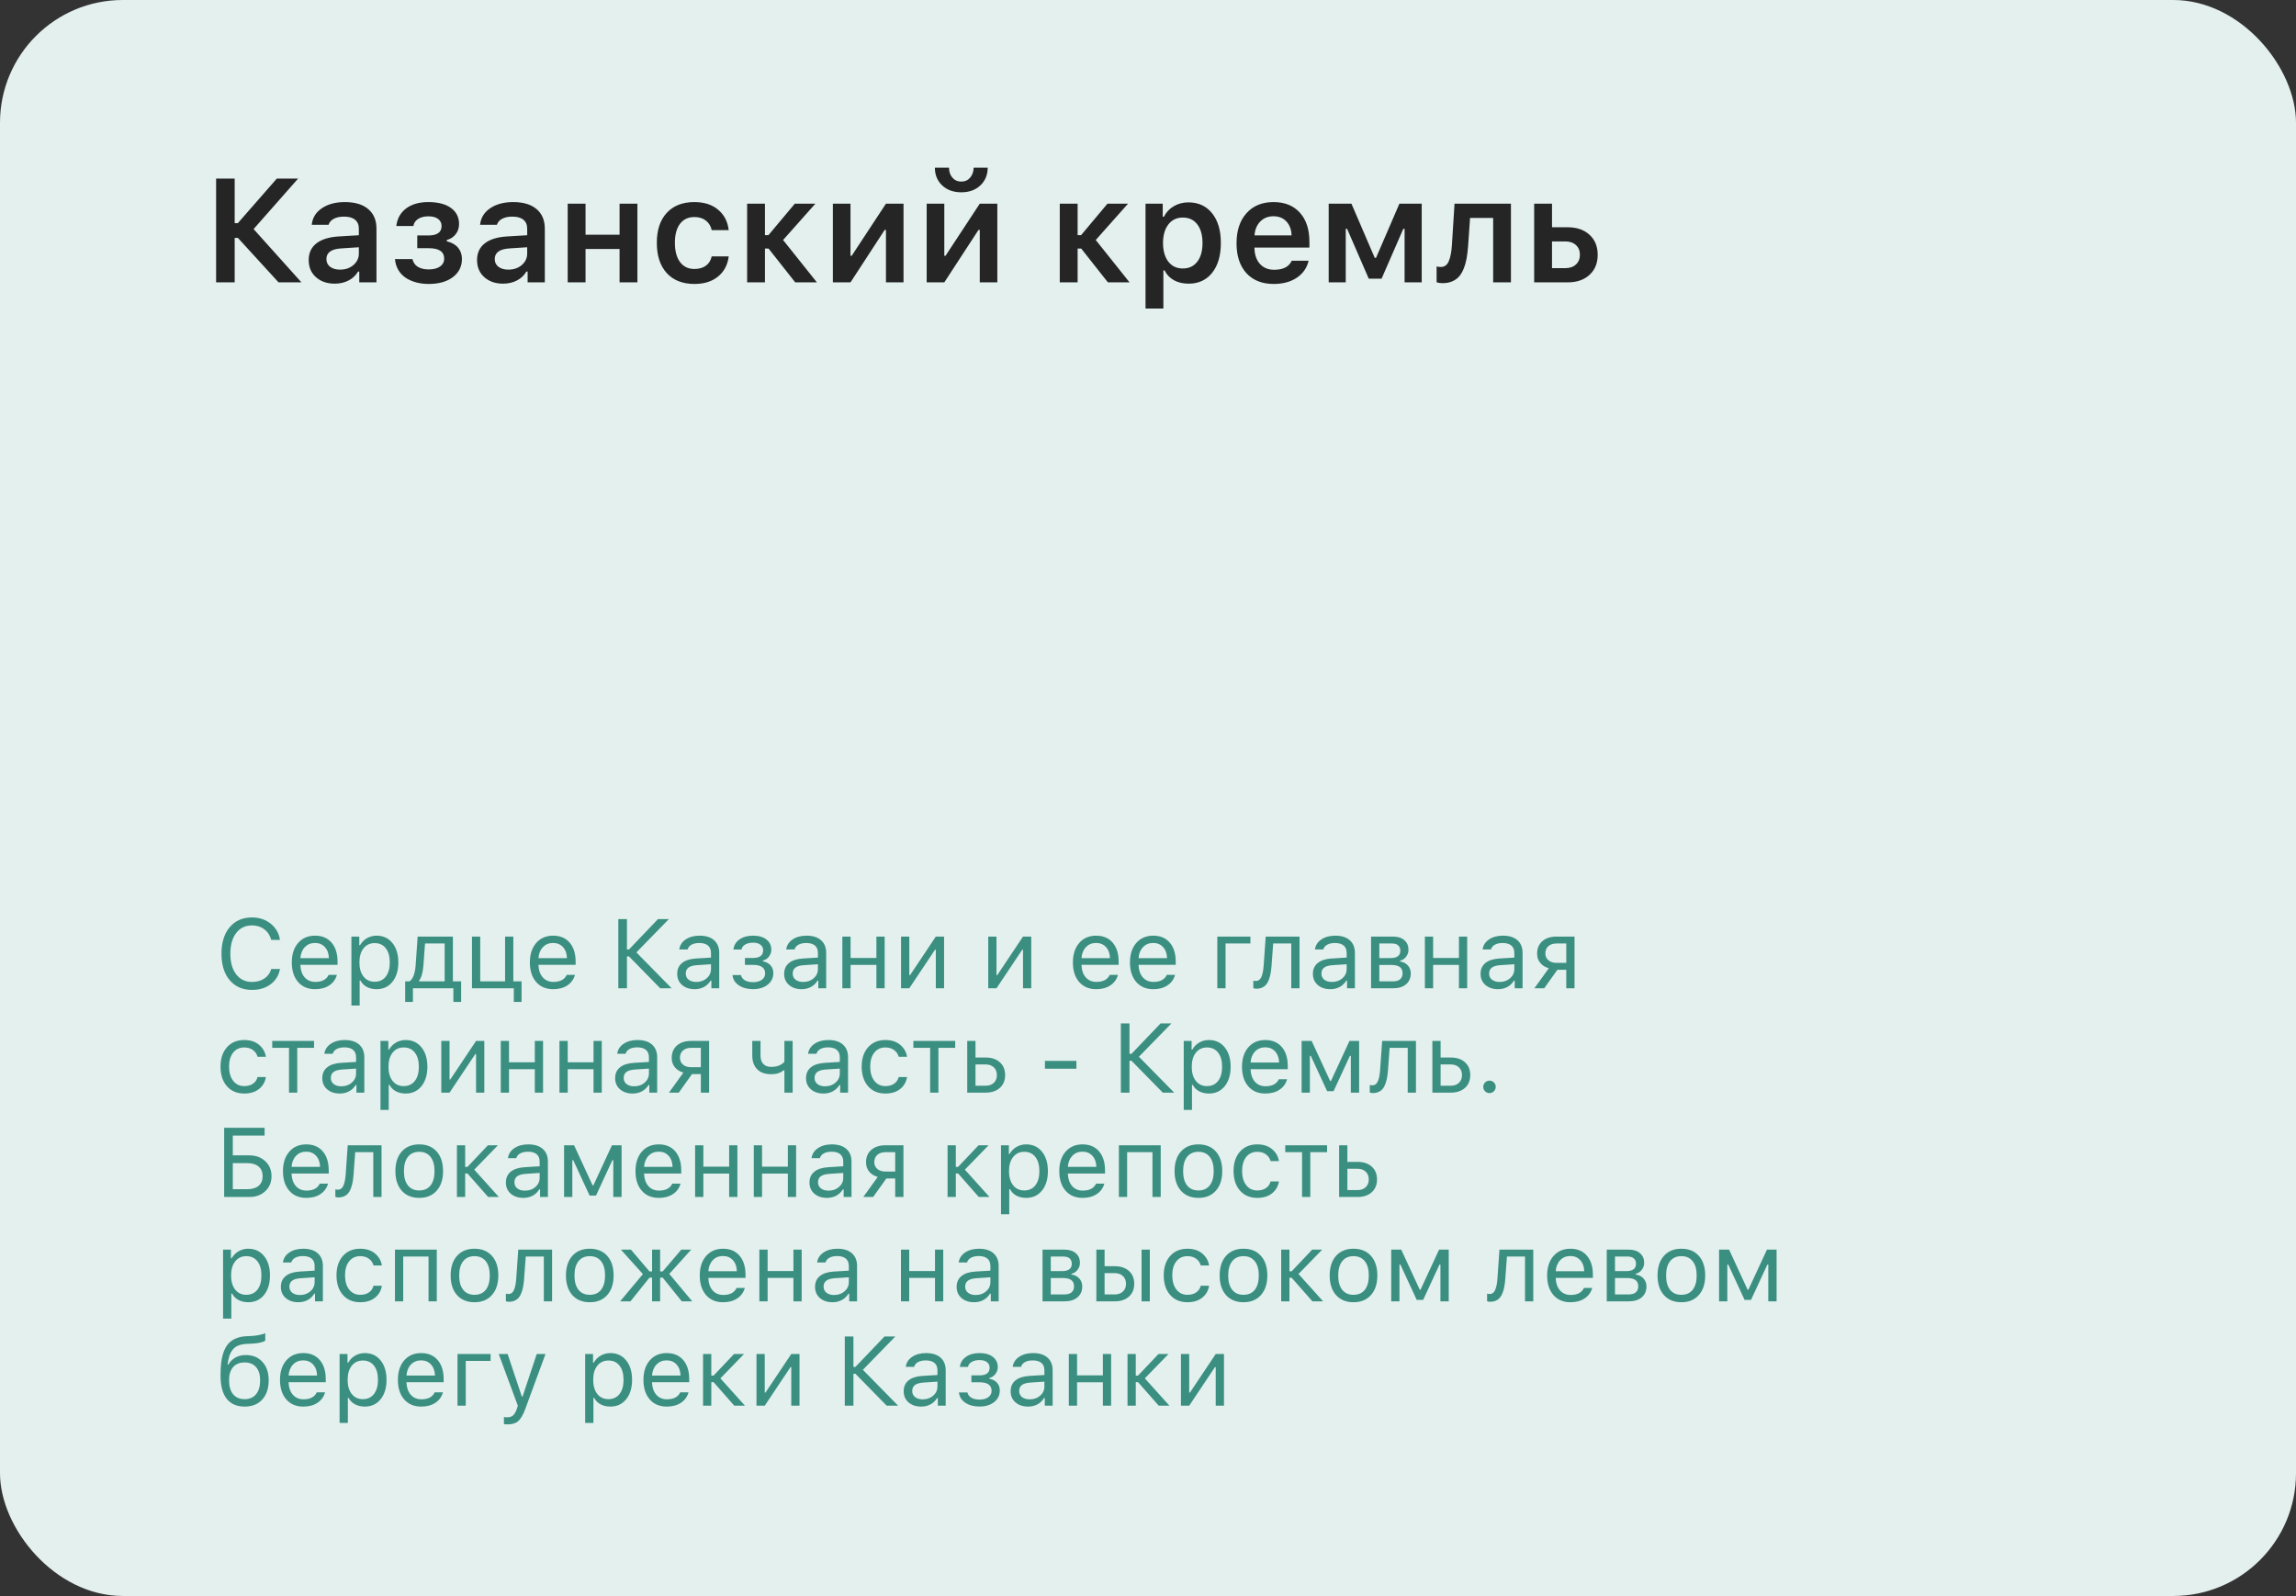 <?xml version="1.0" encoding="UTF-8"?> <svg xmlns="http://www.w3.org/2000/svg" width="374" height="260" viewBox="0 0 374 260" fill="none"><rect x="0" y="0" width="374" height="260" fill="#333333" stroke="none"/><rect width="374" height="260" rx="20" fill="#E3F0EE"></rect><path d="M38.227 36.355H38.742L45.094 29.09H48.562L41.309 37.316L49.102 46H45.375L38.754 38.758H38.227V46H35.203V29.09H38.227V36.355ZM55.383 43.926C56.258 43.926 56.988 43.676 57.574 43.176C58.16 42.668 58.453 42.043 58.453 41.301V40.281L55.559 40.469C53.965 40.57 53.168 41.148 53.168 42.203C53.168 42.734 53.371 43.156 53.777 43.469C54.191 43.773 54.727 43.926 55.383 43.926ZM54.527 46.211C53.277 46.211 52.258 45.859 51.469 45.156C50.68 44.453 50.285 43.523 50.285 42.367C50.285 41.211 50.703 40.305 51.539 39.648C52.383 38.992 53.586 38.617 55.148 38.523L58.453 38.324V37.246C58.453 36.613 58.246 36.129 57.832 35.793C57.418 35.457 56.82 35.289 56.039 35.289C55.367 35.289 54.812 35.406 54.375 35.641C53.938 35.867 53.652 36.195 53.52 36.625H50.777C50.895 35.492 51.441 34.594 52.418 33.93C53.402 33.258 54.656 32.922 56.18 32.922C57.82 32.922 59.086 33.301 59.977 34.059C60.875 34.816 61.324 35.879 61.324 37.246V46H58.523V44.242H58.324C57.965 44.859 57.449 45.344 56.777 45.695C56.113 46.039 55.363 46.211 54.527 46.211ZM69.832 46.258C69.113 46.258 68.441 46.176 67.816 46.012C67.191 45.848 66.629 45.605 66.129 45.285C65.629 44.957 65.219 44.531 64.898 44.008C64.586 43.484 64.398 42.883 64.336 42.203H67.184C67.309 42.758 67.602 43.18 68.062 43.469C68.531 43.75 69.121 43.891 69.832 43.891C70.606 43.891 71.219 43.734 71.672 43.422C72.125 43.102 72.352 42.672 72.352 42.133C72.352 41 71.516 40.434 69.844 40.434H67.969V38.359H69.785C71.215 38.359 71.93 37.844 71.93 36.812C71.93 36.344 71.746 35.965 71.379 35.676C71.012 35.387 70.481 35.242 69.785 35.242C69.113 35.242 68.555 35.383 68.109 35.664C67.672 35.945 67.414 36.332 67.336 36.824H64.559C64.691 35.629 65.215 34.68 66.129 33.977C67.051 33.273 68.266 32.922 69.773 32.922C71.359 32.922 72.59 33.242 73.465 33.883C74.34 34.516 74.777 35.391 74.777 36.508C74.777 37.141 74.594 37.691 74.227 38.16C73.859 38.629 73.379 38.941 72.785 39.098V39.309C73.59 39.504 74.199 39.852 74.613 40.352C75.035 40.852 75.246 41.461 75.246 42.18C75.246 43.414 74.754 44.402 73.769 45.145C72.793 45.887 71.481 46.258 69.832 46.258ZM82.805 43.926C83.68 43.926 84.41 43.676 84.996 43.176C85.582 42.668 85.875 42.043 85.875 41.301V40.281L82.981 40.469C81.387 40.57 80.59 41.148 80.59 42.203C80.59 42.734 80.793 43.156 81.199 43.469C81.613 43.773 82.148 43.926 82.805 43.926ZM81.949 46.211C80.699 46.211 79.68 45.859 78.891 45.156C78.102 44.453 77.707 43.523 77.707 42.367C77.707 41.211 78.125 40.305 78.961 39.648C79.805 38.992 81.008 38.617 82.57 38.523L85.875 38.324V37.246C85.875 36.613 85.668 36.129 85.254 35.793C84.84 35.457 84.242 35.289 83.461 35.289C82.789 35.289 82.234 35.406 81.797 35.641C81.359 35.867 81.074 36.195 80.941 36.625H78.199C78.316 35.492 78.863 34.594 79.84 33.93C80.824 33.258 82.078 32.922 83.602 32.922C85.242 32.922 86.508 33.301 87.398 34.059C88.297 34.816 88.746 35.879 88.746 37.246V46H85.945V44.242H85.746C85.387 44.859 84.871 45.344 84.199 45.695C83.535 46.039 82.785 46.211 81.949 46.211ZM100.922 46V40.562H95.379V46H92.473V33.18H95.379V38.242H100.922V33.18H103.828V46H100.922ZM118.699 37.492H115.934C115.793 36.844 115.48 36.328 114.996 35.945C114.512 35.555 113.883 35.359 113.109 35.359C112.109 35.359 111.328 35.727 110.766 36.461C110.211 37.195 109.934 38.227 109.934 39.555C109.934 40.898 110.215 41.945 110.777 42.695C111.34 43.445 112.117 43.82 113.109 43.82C113.867 43.82 114.488 43.645 114.973 43.293C115.465 42.941 115.785 42.434 115.934 41.77H118.699C118.535 43.137 117.961 44.227 116.977 45.039C116 45.852 114.715 46.258 113.121 46.258C111.191 46.258 109.688 45.668 108.609 44.488C107.531 43.309 106.992 41.664 106.992 39.555C106.992 37.469 107.531 35.844 108.609 34.68C109.688 33.508 111.188 32.922 113.109 32.922C114.719 32.922 116.012 33.34 116.988 34.176C117.973 35.004 118.543 36.109 118.699 37.492ZM125.191 40.492H124.605V46H121.699V33.18H124.605V38.312H125.168L129.469 33.18H132.82L127.559 39.098L133.066 46H129.539L125.191 40.492ZM138.539 46H135.668V33.18H138.539V41.664H138.738L144.316 33.18H147.176V46H144.316V37.457H144.105L138.539 46ZM153.82 46H150.949V33.18H153.82V41.664H154.02L159.598 33.18H162.457V46H159.598V37.457H159.387L153.82 46ZM152.285 27.32H154.582C154.59 27.969 154.773 28.508 155.133 28.938C155.5 29.367 155.984 29.582 156.586 29.582C157.188 29.582 157.668 29.367 158.027 28.938C158.395 28.508 158.586 27.969 158.602 27.32H160.887C160.887 28.492 160.488 29.453 159.691 30.203C158.902 30.953 157.867 31.328 156.586 31.328C155.305 31.328 154.266 30.953 153.469 30.203C152.68 29.453 152.285 28.492 152.285 27.32ZM176.121 40.492H175.535V46H172.629V33.18H175.535V38.312H176.098L180.398 33.18H183.75L178.488 39.098L183.996 46H180.469L176.121 40.492ZM193.582 32.969C195.207 32.969 196.492 33.559 197.438 34.738C198.391 35.918 198.867 37.535 198.867 39.59C198.867 41.637 198.395 43.254 197.449 44.441C196.512 45.621 195.234 46.211 193.617 46.211C192.703 46.211 191.902 46.023 191.215 45.648C190.535 45.266 190.031 44.734 189.703 44.055H189.504V50.266H186.598V33.18H189.398V35.301H189.598C189.965 34.574 190.5 34.004 191.203 33.59C191.914 33.176 192.707 32.969 193.582 32.969ZM192.668 43.738C193.676 43.738 194.461 43.371 195.023 42.637C195.594 41.902 195.879 40.887 195.879 39.59C195.879 38.293 195.594 37.277 195.023 36.543C194.461 35.809 193.68 35.441 192.68 35.441C191.688 35.441 190.902 35.812 190.324 36.555C189.746 37.297 189.453 38.309 189.445 39.59C189.453 40.871 189.742 41.883 190.312 42.625C190.891 43.367 191.676 43.738 192.668 43.738ZM207.434 35.23C206.566 35.23 205.852 35.516 205.289 36.086C204.727 36.656 204.414 37.41 204.352 38.348H210.387C210.355 37.395 210.074 36.637 209.543 36.074C209.012 35.512 208.309 35.23 207.434 35.23ZM210.41 42.473H213.164C212.891 43.645 212.246 44.57 211.23 45.25C210.223 45.922 208.969 46.258 207.469 46.258C205.586 46.258 204.105 45.672 203.027 44.5C201.957 43.32 201.422 41.699 201.422 39.637C201.422 37.574 201.961 35.941 203.039 34.738C204.117 33.527 205.586 32.922 207.445 32.922C209.273 32.922 210.703 33.496 211.734 34.645C212.773 35.785 213.293 37.367 213.293 39.391V40.328H204.34V40.48C204.379 41.551 204.684 42.398 205.254 43.023C205.832 43.641 206.598 43.949 207.551 43.949C209.02 43.949 209.973 43.457 210.41 42.473ZM219.211 46H216.434V33.18H220.137L223.934 42.004H224.145L227.953 33.18H231.586V46H228.797V37.281H228.586L225.047 45.402H222.961L219.434 37.281H219.211V46ZM239.145 40.035C239.09 40.809 239.008 41.496 238.898 42.098C238.789 42.699 238.629 43.258 238.418 43.773C238.215 44.289 237.961 44.719 237.656 45.062C237.352 45.398 236.977 45.66 236.531 45.848C236.086 46.035 235.57 46.129 234.984 46.129C234.602 46.129 234.277 46.082 234.012 45.988V43.41C234.215 43.465 234.449 43.492 234.715 43.492C235.301 43.492 235.727 43.18 235.992 42.555C236.266 41.93 236.438 41.035 236.508 39.871L236.93 33.18H246.117V46H243.223V35.5H239.461L239.145 40.035ZM255 39.332H252.809V43.68H255C255.719 43.68 256.289 43.48 256.711 43.082C257.141 42.684 257.355 42.156 257.355 41.5C257.355 40.844 257.141 40.32 256.711 39.93C256.281 39.531 255.711 39.332 255 39.332ZM249.902 46V33.18H252.809V37.023H255.352C256.844 37.023 258.031 37.43 258.914 38.242C259.805 39.055 260.25 40.145 260.25 41.512C260.25 42.879 259.805 43.969 258.914 44.781C258.031 45.594 256.844 46 255.352 46H249.902Z" fill="#252525"></path><path d="M41.055 161.266C39.523 161.266 38.31 160.737 37.414 159.68C36.523 158.622 36.078 157.185 36.078 155.367C36.078 153.549 36.523 152.112 37.414 151.055C38.305 149.992 39.516 149.461 41.047 149.461C42.234 149.461 43.25 149.799 44.094 150.477C44.938 151.154 45.443 152.036 45.609 153.125H44.18C43.992 152.396 43.617 151.82 43.055 151.398C42.492 150.971 41.823 150.758 41.047 150.758C39.964 150.758 39.104 151.172 38.469 152C37.839 152.828 37.523 153.951 37.523 155.367C37.523 156.784 37.841 157.906 38.477 158.734C39.112 159.557 39.971 159.969 41.055 159.969C41.841 159.969 42.513 159.781 43.07 159.406C43.633 159.026 44.003 158.51 44.18 157.859H45.609C45.422 158.896 44.914 159.724 44.086 160.344C43.263 160.958 42.253 161.266 41.055 161.266ZM51.312 153.617C50.641 153.617 50.089 153.844 49.656 154.297C49.224 154.75 48.982 155.349 48.93 156.094H53.57C53.555 155.349 53.341 154.75 52.93 154.297C52.518 153.844 51.979 153.617 51.312 153.617ZM53.531 158.82H54.875C54.672 159.549 54.258 160.12 53.633 160.531C53.013 160.943 52.245 161.148 51.328 161.148C50.161 161.148 49.237 160.758 48.555 159.977C47.872 159.19 47.531 158.13 47.531 156.797C47.531 155.469 47.875 154.409 48.562 153.617C49.25 152.826 50.172 152.43 51.328 152.43C52.464 152.43 53.357 152.807 54.008 153.562C54.659 154.318 54.984 155.352 54.984 156.664V157.18H48.93V157.242C48.966 158.076 49.2 158.737 49.633 159.227C50.07 159.716 50.646 159.961 51.359 159.961C52.448 159.961 53.172 159.581 53.531 158.82ZM61.344 152.43C62.417 152.43 63.273 152.826 63.914 153.617C64.56 154.409 64.883 155.466 64.883 156.789C64.883 158.107 64.56 159.164 63.914 159.961C63.268 160.753 62.411 161.148 61.344 161.148C60.745 161.148 60.214 161.026 59.75 160.781C59.286 160.531 58.94 160.182 58.711 159.734H58.586V163.812H57.242V152.578H58.523V153.984H58.648C58.919 153.5 59.292 153.12 59.766 152.844C60.245 152.568 60.771 152.43 61.344 152.43ZM61.023 159.938C61.794 159.938 62.398 159.659 62.836 159.102C63.273 158.544 63.492 157.773 63.492 156.789C63.492 155.805 63.273 155.034 62.836 154.477C62.404 153.919 61.802 153.641 61.031 153.641C60.271 153.641 59.667 153.924 59.219 154.492C58.771 155.055 58.547 155.82 58.547 156.789C58.547 157.753 58.768 158.518 59.211 159.086C59.659 159.654 60.263 159.938 61.023 159.938ZM72.43 159.875V153.703H69.234L68.969 157.305C68.88 158.44 68.648 159.255 68.273 159.75V159.875H72.43ZM67.266 163.227H66V159.875H66.703C66.995 159.682 67.224 159.354 67.391 158.891C67.557 158.422 67.662 157.883 67.703 157.273L68.031 152.578H73.773V159.875H75.117V163.227H73.852V161H67.266V163.227ZM84.961 163.227H83.695V161H76.883V152.578H78.227V159.875H82.273V152.578H83.617V159.875H84.961V163.227ZM90.094 153.617C89.422 153.617 88.87 153.844 88.438 154.297C88.005 154.75 87.763 155.349 87.711 156.094H92.352C92.336 155.349 92.122 154.75 91.711 154.297C91.299 153.844 90.76 153.617 90.094 153.617ZM92.312 158.82H93.656C93.453 159.549 93.039 160.12 92.414 160.531C91.794 160.943 91.026 161.148 90.109 161.148C88.943 161.148 88.018 160.758 87.336 159.977C86.654 159.19 86.312 158.13 86.312 156.797C86.312 155.469 86.656 154.409 87.344 153.617C88.031 152.826 88.953 152.43 90.109 152.43C91.245 152.43 92.138 152.807 92.789 153.562C93.44 154.318 93.766 155.352 93.766 156.664V157.18H87.711V157.242C87.747 158.076 87.982 158.737 88.414 159.227C88.852 159.716 89.427 159.961 90.141 159.961C91.229 159.961 91.953 159.581 92.312 158.82ZM102.125 154.68H102.453L107.188 149.727H108.953L103.664 155.156L109.406 161H107.547L102.453 155.805H102.125V161H100.719V149.727H102.125V154.68ZM113.406 159.969C114.099 159.969 114.672 159.768 115.125 159.367C115.583 158.966 115.812 158.464 115.812 157.859V157.086L113.547 157.234C112.911 157.276 112.445 157.409 112.148 157.633C111.852 157.857 111.703 158.182 111.703 158.609C111.703 159.031 111.862 159.365 112.18 159.609C112.497 159.849 112.906 159.969 113.406 159.969ZM113.156 161.148C112.328 161.148 111.646 160.922 111.109 160.469C110.578 160.01 110.312 159.401 110.312 158.641C110.312 157.891 110.578 157.302 111.109 156.875C111.641 156.448 112.398 156.206 113.383 156.148L115.812 156V155.234C115.812 154.714 115.651 154.315 115.328 154.039C115.005 153.763 114.531 153.625 113.906 153.625C113.401 153.625 112.982 153.716 112.648 153.898C112.315 154.081 112.102 154.339 112.008 154.672H110.648C110.737 154 111.083 153.458 111.688 153.047C112.297 152.635 113.052 152.43 113.953 152.43C114.974 152.43 115.763 152.677 116.32 153.172C116.878 153.667 117.156 154.354 117.156 155.234V161H115.875V159.758H115.75C115.479 160.206 115.12 160.549 114.672 160.789C114.224 161.029 113.719 161.148 113.156 161.148ZM122.656 161.141C121.734 161.141 120.964 160.932 120.344 160.516C119.729 160.094 119.385 159.536 119.312 158.844H120.695C120.779 159.208 120.992 159.495 121.336 159.703C121.685 159.906 122.125 160.008 122.656 160.008C123.266 160.008 123.747 159.878 124.102 159.617C124.456 159.357 124.633 159.013 124.633 158.586C124.633 157.654 123.974 157.188 122.656 157.188H121.344V156.062H122.656C123.76 156.062 124.312 155.643 124.312 154.805C124.312 154.435 124.169 154.138 123.883 153.914C123.596 153.685 123.188 153.57 122.656 153.57C122.151 153.57 121.727 153.672 121.383 153.875C121.039 154.078 120.841 154.349 120.789 154.688H119.461C119.549 153.995 119.883 153.445 120.461 153.039C121.039 152.633 121.771 152.43 122.656 152.43C123.589 152.43 124.318 152.638 124.844 153.055C125.375 153.471 125.641 154.021 125.641 154.703C125.641 155.125 125.513 155.503 125.258 155.836C125.008 156.169 124.68 156.383 124.273 156.477V156.602C124.826 156.721 125.245 156.948 125.531 157.281C125.823 157.615 125.969 158.026 125.969 158.516C125.969 159.297 125.661 159.93 125.047 160.414C124.432 160.898 123.635 161.141 122.656 161.141ZM130.828 159.969C131.521 159.969 132.094 159.768 132.547 159.367C133.005 158.966 133.234 158.464 133.234 157.859V157.086L130.969 157.234C130.333 157.276 129.867 157.409 129.57 157.633C129.273 157.857 129.125 158.182 129.125 158.609C129.125 159.031 129.284 159.365 129.602 159.609C129.919 159.849 130.328 159.969 130.828 159.969ZM130.578 161.148C129.75 161.148 129.068 160.922 128.531 160.469C128 160.01 127.734 159.401 127.734 158.641C127.734 157.891 128 157.302 128.531 156.875C129.062 156.448 129.82 156.206 130.805 156.148L133.234 156V155.234C133.234 154.714 133.073 154.315 132.75 154.039C132.427 153.763 131.953 153.625 131.328 153.625C130.823 153.625 130.404 153.716 130.07 153.898C129.737 154.081 129.523 154.339 129.43 154.672H128.07C128.159 154 128.505 153.458 129.109 153.047C129.719 152.635 130.474 152.43 131.375 152.43C132.396 152.43 133.185 152.677 133.742 153.172C134.299 153.667 134.578 154.354 134.578 155.234V161H133.297V159.758H133.172C132.901 160.206 132.542 160.549 132.094 160.789C131.646 161.029 131.141 161.148 130.578 161.148ZM142.758 161V157.188H138.555V161H137.211V152.578H138.555V156.062H142.758V152.578H144.102V161H142.758ZM148.117 161H146.773V152.578H148.117V158.859H148.242L152.438 152.578H153.781V161H152.438V154.719H152.312L148.117 161ZM162.32 161H160.977V152.578H162.32V158.859H162.445L166.641 152.578H167.984V161H166.641V154.719H166.516L162.32 161ZM178.547 153.617C177.875 153.617 177.323 153.844 176.891 154.297C176.458 154.75 176.216 155.349 176.164 156.094H180.805C180.789 155.349 180.576 154.75 180.164 154.297C179.753 153.844 179.214 153.617 178.547 153.617ZM180.766 158.82H182.109C181.906 159.549 181.492 160.12 180.867 160.531C180.247 160.943 179.479 161.148 178.562 161.148C177.396 161.148 176.471 160.758 175.789 159.977C175.107 159.19 174.766 158.13 174.766 156.797C174.766 155.469 175.109 154.409 175.797 153.617C176.484 152.826 177.406 152.43 178.562 152.43C179.698 152.43 180.591 152.807 181.242 153.562C181.893 154.318 182.219 155.352 182.219 156.664V157.18H176.164V157.242C176.201 158.076 176.435 158.737 176.867 159.227C177.305 159.716 177.88 159.961 178.594 159.961C179.682 159.961 180.406 159.581 180.766 158.82ZM187.844 153.617C187.172 153.617 186.62 153.844 186.188 154.297C185.755 154.75 185.513 155.349 185.461 156.094H190.102C190.086 155.349 189.872 154.75 189.461 154.297C189.049 153.844 188.51 153.617 187.844 153.617ZM190.062 158.82H191.406C191.203 159.549 190.789 160.12 190.164 160.531C189.544 160.943 188.776 161.148 187.859 161.148C186.693 161.148 185.768 160.758 185.086 159.977C184.404 159.19 184.062 158.13 184.062 156.797C184.062 155.469 184.406 154.409 185.094 153.617C185.781 152.826 186.703 152.43 187.859 152.43C188.995 152.43 189.888 152.807 190.539 153.562C191.19 154.318 191.516 155.352 191.516 156.664V157.18H185.461V157.242C185.497 158.076 185.732 158.737 186.164 159.227C186.602 159.716 187.177 159.961 187.891 159.961C188.979 159.961 189.703 159.581 190.062 158.82ZM203.68 153.703H199.633V161H198.289V152.578H203.68V153.703ZM207.125 157.305C207.089 157.789 207.036 158.216 206.969 158.586C206.901 158.956 206.805 159.302 206.68 159.625C206.56 159.948 206.409 160.214 206.227 160.422C206.049 160.625 205.828 160.784 205.562 160.898C205.297 161.013 204.992 161.07 204.648 161.07C204.456 161.07 204.292 161.042 204.156 160.984V159.75C204.281 159.792 204.422 159.812 204.578 159.812C204.974 159.812 205.268 159.599 205.461 159.172C205.659 158.74 205.786 158.107 205.844 157.273L206.172 152.578H211.68V161H210.336V153.703H207.391L207.125 157.305ZM216.953 159.969C217.646 159.969 218.219 159.768 218.672 159.367C219.13 158.966 219.359 158.464 219.359 157.859V157.086L217.094 157.234C216.458 157.276 215.992 157.409 215.695 157.633C215.398 157.857 215.25 158.182 215.25 158.609C215.25 159.031 215.409 159.365 215.727 159.609C216.044 159.849 216.453 159.969 216.953 159.969ZM216.703 161.148C215.875 161.148 215.193 160.922 214.656 160.469C214.125 160.01 213.859 159.401 213.859 158.641C213.859 157.891 214.125 157.302 214.656 156.875C215.188 156.448 215.945 156.206 216.93 156.148L219.359 156V155.234C219.359 154.714 219.198 154.315 218.875 154.039C218.552 153.763 218.078 153.625 217.453 153.625C216.948 153.625 216.529 153.716 216.195 153.898C215.862 154.081 215.648 154.339 215.555 154.672H214.195C214.284 154 214.63 153.458 215.234 153.047C215.844 152.635 216.599 152.43 217.5 152.43C218.521 152.43 219.31 152.677 219.867 153.172C220.424 153.667 220.703 154.354 220.703 155.234V161H219.422V159.758H219.297C219.026 160.206 218.667 160.549 218.219 160.789C217.771 161.029 217.266 161.148 216.703 161.148ZM226.734 153.703H224.68V156.078H226.516C227.573 156.078 228.102 155.677 228.102 154.875C228.102 154.51 227.987 154.224 227.758 154.016C227.534 153.807 227.193 153.703 226.734 153.703ZM226.633 157.203H224.68V159.875H226.891C227.406 159.875 227.797 159.763 228.062 159.539C228.333 159.31 228.469 158.982 228.469 158.555C228.469 158.091 228.315 157.75 228.008 157.531C227.706 157.312 227.247 157.203 226.633 157.203ZM223.336 161V152.578H226.906C227.693 152.578 228.31 152.773 228.758 153.164C229.206 153.549 229.43 154.073 229.43 154.734C229.43 155.151 229.297 155.531 229.031 155.875C228.771 156.214 228.445 156.424 228.055 156.508V156.633C228.586 156.706 229.01 156.922 229.328 157.281C229.646 157.635 229.805 158.068 229.805 158.578C229.805 159.318 229.549 159.906 229.039 160.344C228.529 160.781 227.823 161 226.922 161H223.336ZM237.648 161V157.188H233.445V161H232.102V152.578H233.445V156.062H237.648V152.578H238.992V161H237.648ZM244.266 159.969C244.958 159.969 245.531 159.768 245.984 159.367C246.443 158.966 246.672 158.464 246.672 157.859V157.086L244.406 157.234C243.771 157.276 243.305 157.409 243.008 157.633C242.711 157.857 242.562 158.182 242.562 158.609C242.562 159.031 242.721 159.365 243.039 159.609C243.357 159.849 243.766 159.969 244.266 159.969ZM244.016 161.148C243.188 161.148 242.505 160.922 241.969 160.469C241.438 160.01 241.172 159.401 241.172 158.641C241.172 157.891 241.438 157.302 241.969 156.875C242.5 156.448 243.258 156.206 244.242 156.148L246.672 156V155.234C246.672 154.714 246.51 154.315 246.188 154.039C245.865 153.763 245.391 153.625 244.766 153.625C244.26 153.625 243.841 153.716 243.508 153.898C243.174 154.081 242.961 154.339 242.867 154.672H241.508C241.596 154 241.943 153.458 242.547 153.047C243.156 152.635 243.911 152.43 244.812 152.43C245.833 152.43 246.622 152.677 247.18 153.172C247.737 153.667 248.016 154.354 248.016 155.234V161H246.734V159.758H246.609C246.339 160.206 245.979 160.549 245.531 160.789C245.083 161.029 244.578 161.148 244.016 161.148ZM253.547 156.859H255.133V153.703H253.547C252.99 153.703 252.547 153.849 252.219 154.141C251.891 154.427 251.727 154.826 251.727 155.336C251.727 155.784 251.893 156.151 252.227 156.438C252.56 156.719 253 156.859 253.547 156.859ZM255.133 161V157.984H253.688L251.539 161H249.938L252.289 157.734C251.695 157.568 251.229 157.276 250.891 156.859C250.552 156.443 250.383 155.945 250.383 155.367C250.383 154.503 250.667 153.823 251.234 153.328C251.807 152.828 252.578 152.578 253.547 152.578H256.477V161H255.133ZM43.312 172.156H41.953C41.839 171.714 41.591 171.352 41.211 171.07C40.836 170.784 40.359 170.641 39.781 170.641C39.026 170.641 38.425 170.922 37.977 171.484C37.534 172.047 37.312 172.805 37.312 173.758C37.312 174.727 37.536 175.5 37.984 176.078C38.432 176.651 39.031 176.938 39.781 176.938C40.349 176.938 40.82 176.81 41.195 176.555C41.575 176.299 41.828 175.935 41.953 175.461H43.312C43.188 176.258 42.815 176.906 42.195 177.406C41.575 177.901 40.773 178.148 39.789 178.148C38.607 178.148 37.667 177.753 36.969 176.961C36.271 176.164 35.922 175.096 35.922 173.758C35.922 172.445 36.271 171.396 36.969 170.609C37.667 169.823 38.604 169.43 39.781 169.43C40.766 169.43 41.568 169.688 42.188 170.203C42.812 170.719 43.188 171.37 43.312 172.156ZM51.156 169.578V170.703H48.422V178H47.078V170.703H44.344V169.578H51.156ZM55.594 176.969C56.286 176.969 56.859 176.768 57.312 176.367C57.771 175.966 58 175.464 58 174.859V174.086L55.734 174.234C55.099 174.276 54.633 174.409 54.336 174.633C54.039 174.857 53.891 175.182 53.891 175.609C53.891 176.031 54.05 176.365 54.367 176.609C54.685 176.849 55.094 176.969 55.594 176.969ZM55.344 178.148C54.516 178.148 53.833 177.922 53.297 177.469C52.766 177.01 52.5 176.401 52.5 175.641C52.5 174.891 52.766 174.302 53.297 173.875C53.828 173.448 54.586 173.206 55.57 173.148L58 173V172.234C58 171.714 57.839 171.315 57.516 171.039C57.193 170.763 56.719 170.625 56.094 170.625C55.589 170.625 55.169 170.716 54.836 170.898C54.503 171.081 54.289 171.339 54.195 171.672H52.836C52.925 171 53.271 170.458 53.875 170.047C54.484 169.635 55.24 169.43 56.141 169.43C57.161 169.43 57.95 169.677 58.508 170.172C59.065 170.667 59.344 171.354 59.344 172.234V178H58.062V176.758H57.938C57.667 177.206 57.307 177.549 56.859 177.789C56.411 178.029 55.906 178.148 55.344 178.148ZM66.078 169.43C67.151 169.43 68.008 169.826 68.648 170.617C69.294 171.409 69.617 172.466 69.617 173.789C69.617 175.107 69.294 176.164 68.648 176.961C68.003 177.753 67.146 178.148 66.078 178.148C65.479 178.148 64.948 178.026 64.484 177.781C64.021 177.531 63.675 177.182 63.445 176.734H63.32V180.812H61.977V169.578H63.258V170.984H63.383C63.654 170.5 64.026 170.12 64.5 169.844C64.979 169.568 65.505 169.43 66.078 169.43ZM65.758 176.938C66.529 176.938 67.133 176.659 67.57 176.102C68.008 175.544 68.227 174.773 68.227 173.789C68.227 172.805 68.008 172.034 67.57 171.477C67.138 170.919 66.537 170.641 65.766 170.641C65.005 170.641 64.401 170.924 63.953 171.492C63.505 172.055 63.281 172.82 63.281 173.789C63.281 174.753 63.503 175.518 63.945 176.086C64.393 176.654 64.997 176.938 65.758 176.938ZM73.227 178H71.883V169.578H73.227V175.859H73.352L77.547 169.578H78.891V178H77.547V171.719H77.422L73.227 178ZM87.117 178V174.188H82.914V178H81.57V169.578H82.914V173.062H87.117V169.578H88.461V178H87.117ZM96.68 178V174.188H92.477V178H91.133V169.578H92.477V173.062H96.68V169.578H98.023V178H96.68ZM103.297 176.969C103.99 176.969 104.562 176.768 105.016 176.367C105.474 175.966 105.703 175.464 105.703 174.859V174.086L103.438 174.234C102.802 174.276 102.336 174.409 102.039 174.633C101.742 174.857 101.594 175.182 101.594 175.609C101.594 176.031 101.753 176.365 102.07 176.609C102.388 176.849 102.797 176.969 103.297 176.969ZM103.047 178.148C102.219 178.148 101.536 177.922 101 177.469C100.469 177.01 100.203 176.401 100.203 175.641C100.203 174.891 100.469 174.302 101 173.875C101.531 173.448 102.289 173.206 103.273 173.148L105.703 173V172.234C105.703 171.714 105.542 171.315 105.219 171.039C104.896 170.763 104.422 170.625 103.797 170.625C103.292 170.625 102.872 170.716 102.539 170.898C102.206 171.081 101.992 171.339 101.898 171.672H100.539C100.628 171 100.974 170.458 101.578 170.047C102.188 169.635 102.943 169.43 103.844 169.43C104.865 169.43 105.654 169.677 106.211 170.172C106.768 170.667 107.047 171.354 107.047 172.234V178H105.766V176.758H105.641C105.37 177.206 105.01 177.549 104.562 177.789C104.115 178.029 103.609 178.148 103.047 178.148ZM112.578 173.859H114.164V170.703H112.578C112.021 170.703 111.578 170.849 111.25 171.141C110.922 171.427 110.758 171.826 110.758 172.336C110.758 172.784 110.924 173.151 111.258 173.438C111.591 173.719 112.031 173.859 112.578 173.859ZM114.164 178V174.984H112.719L110.57 178H108.969L111.32 174.734C110.727 174.568 110.26 174.276 109.922 173.859C109.583 173.443 109.414 172.945 109.414 172.367C109.414 171.503 109.698 170.823 110.266 170.328C110.839 169.828 111.609 169.578 112.578 169.578H115.508V178H114.164ZM129.117 178H127.773V174.359H127.648C127.154 174.786 126.477 175 125.617 175C124.628 175 123.867 174.729 123.336 174.188C122.805 173.641 122.539 172.906 122.539 171.984V169.578H123.883V171.984C123.883 172.552 124.031 172.997 124.328 173.32C124.63 173.643 125.062 173.805 125.625 173.805C126.562 173.805 127.279 173.529 127.773 172.977V169.578H129.117V178ZM134.391 176.969C135.083 176.969 135.656 176.768 136.109 176.367C136.568 175.966 136.797 175.464 136.797 174.859V174.086L134.531 174.234C133.896 174.276 133.43 174.409 133.133 174.633C132.836 174.857 132.688 175.182 132.688 175.609C132.688 176.031 132.846 176.365 133.164 176.609C133.482 176.849 133.891 176.969 134.391 176.969ZM134.141 178.148C133.312 178.148 132.63 177.922 132.094 177.469C131.562 177.01 131.297 176.401 131.297 175.641C131.297 174.891 131.562 174.302 132.094 173.875C132.625 173.448 133.383 173.206 134.367 173.148L136.797 173V172.234C136.797 171.714 136.635 171.315 136.312 171.039C135.99 170.763 135.516 170.625 134.891 170.625C134.385 170.625 133.966 170.716 133.633 170.898C133.299 171.081 133.086 171.339 132.992 171.672H131.633C131.721 171 132.068 170.458 132.672 170.047C133.281 169.635 134.036 169.43 134.938 169.43C135.958 169.43 136.747 169.677 137.305 170.172C137.862 170.667 138.141 171.354 138.141 172.234V178H136.859V176.758H136.734C136.464 177.206 136.104 177.549 135.656 177.789C135.208 178.029 134.703 178.148 134.141 178.148ZM147.75 172.156H146.391C146.276 171.714 146.029 171.352 145.648 171.07C145.273 170.784 144.797 170.641 144.219 170.641C143.464 170.641 142.862 170.922 142.414 171.484C141.971 172.047 141.75 172.805 141.75 173.758C141.75 174.727 141.974 175.5 142.422 176.078C142.87 176.651 143.469 176.938 144.219 176.938C144.786 176.938 145.258 176.81 145.633 176.555C146.013 176.299 146.266 175.935 146.391 175.461H147.75C147.625 176.258 147.253 176.906 146.633 177.406C146.013 177.901 145.211 178.148 144.227 178.148C143.044 178.148 142.104 177.753 141.406 176.961C140.708 176.164 140.359 175.096 140.359 173.758C140.359 172.445 140.708 171.396 141.406 170.609C142.104 169.823 143.042 169.43 144.219 169.43C145.203 169.43 146.005 169.688 146.625 170.203C147.25 170.719 147.625 171.37 147.75 172.156ZM155.594 169.578V170.703H152.859V178H151.516V170.703H148.781V169.578H155.594ZM160.562 173.406H158.898V176.875H160.562C161.115 176.875 161.555 176.719 161.883 176.406C162.216 176.089 162.383 175.667 162.383 175.141C162.383 174.615 162.216 174.195 161.883 173.883C161.555 173.565 161.115 173.406 160.562 173.406ZM157.555 178V169.578H158.898V172.281H160.562C161.526 172.281 162.294 172.539 162.867 173.055C163.44 173.57 163.727 174.266 163.727 175.141C163.727 176.016 163.44 176.711 162.867 177.227C162.294 177.742 161.526 178 160.562 178H157.555ZM175.336 174.102H170.211V172.828H175.336V174.102ZM183.984 171.68H184.312L189.047 166.727H190.812L185.523 172.156L191.266 178H189.406L184.312 172.805H183.984V178H182.578V166.727H183.984V171.68ZM196.922 169.43C197.995 169.43 198.852 169.826 199.492 170.617C200.138 171.409 200.461 172.466 200.461 173.789C200.461 175.107 200.138 176.164 199.492 176.961C198.846 177.753 197.99 178.148 196.922 178.148C196.323 178.148 195.792 178.026 195.328 177.781C194.865 177.531 194.518 177.182 194.289 176.734H194.164V180.812H192.82V169.578H194.102V170.984H194.227C194.497 170.5 194.87 170.12 195.344 169.844C195.823 169.568 196.349 169.43 196.922 169.43ZM196.602 176.938C197.372 176.938 197.977 176.659 198.414 176.102C198.852 175.544 199.07 174.773 199.07 173.789C199.07 172.805 198.852 172.034 198.414 171.477C197.982 170.919 197.38 170.641 196.609 170.641C195.849 170.641 195.245 170.924 194.797 171.492C194.349 172.055 194.125 172.82 194.125 173.789C194.125 174.753 194.346 175.518 194.789 176.086C195.237 176.654 195.841 176.938 196.602 176.938ZM206.094 170.617C205.422 170.617 204.87 170.844 204.438 171.297C204.005 171.75 203.763 172.349 203.711 173.094H208.352C208.336 172.349 208.122 171.75 207.711 171.297C207.299 170.844 206.76 170.617 206.094 170.617ZM208.312 175.82H209.656C209.453 176.549 209.039 177.12 208.414 177.531C207.794 177.943 207.026 178.148 206.109 178.148C204.943 178.148 204.018 177.758 203.336 176.977C202.654 176.19 202.312 175.13 202.312 173.797C202.312 172.469 202.656 171.409 203.344 170.617C204.031 169.826 204.953 169.43 206.109 169.43C207.245 169.43 208.138 169.807 208.789 170.562C209.44 171.318 209.766 172.352 209.766 173.664V174.18H203.711V174.242C203.747 175.076 203.982 175.737 204.414 176.227C204.852 176.716 205.427 176.961 206.141 176.961C207.229 176.961 207.953 176.581 208.312 175.82ZM213.367 178H212.023V169.578H213.656L216.672 176.109H216.797L219.82 169.578H221.391V178H220.039V172.008H219.891L217.227 177.766H216.18L213.516 172.008H213.367V178ZM226.094 174.305C226.057 174.789 226.005 175.216 225.938 175.586C225.87 175.956 225.773 176.302 225.648 176.625C225.529 176.948 225.378 177.214 225.195 177.422C225.018 177.625 224.797 177.784 224.531 177.898C224.266 178.013 223.961 178.07 223.617 178.07C223.424 178.07 223.26 178.042 223.125 177.984V176.75C223.25 176.792 223.391 176.812 223.547 176.812C223.943 176.812 224.237 176.599 224.43 176.172C224.628 175.74 224.755 175.107 224.812 174.273L225.141 169.578H230.648V178H229.305V170.703H226.359L226.094 174.305ZM236.328 173.406H234.664V176.875H236.328C236.88 176.875 237.32 176.719 237.648 176.406C237.982 176.089 238.148 175.667 238.148 175.141C238.148 174.615 237.982 174.195 237.648 173.883C237.32 173.565 236.88 173.406 236.328 173.406ZM233.32 178V169.578H234.664V172.281H236.328C237.292 172.281 238.06 172.539 238.633 173.055C239.206 173.57 239.492 174.266 239.492 175.141C239.492 176.016 239.206 176.711 238.633 177.227C238.06 177.742 237.292 178 236.328 178H233.32ZM242.625 178.078C242.349 178.078 242.109 177.979 241.906 177.781C241.708 177.578 241.609 177.339 241.609 177.062C241.609 176.781 241.708 176.542 241.906 176.344C242.109 176.146 242.349 176.047 242.625 176.047C242.906 176.047 243.146 176.146 243.344 176.344C243.542 176.542 243.641 176.781 243.641 177.062C243.641 177.339 243.542 177.578 243.344 177.781C243.146 177.979 242.906 178.078 242.625 178.078ZM44.227 191.617C44.227 192.612 43.888 193.424 43.211 194.055C42.539 194.685 41.675 195 40.617 195H36.516V183.727H43.102V184.992H37.922V188.219H40.602C41.664 188.219 42.534 188.536 43.211 189.172C43.888 189.802 44.227 190.617 44.227 191.617ZM37.922 193.734H40.25C41.057 193.734 41.68 193.552 42.117 193.188C42.56 192.818 42.781 192.294 42.781 191.617C42.781 190.935 42.56 190.409 42.117 190.039C41.68 189.669 41.057 189.484 40.25 189.484H37.922V193.734ZM49.875 187.617C49.203 187.617 48.651 187.844 48.219 188.297C47.786 188.75 47.544 189.349 47.492 190.094H52.133C52.117 189.349 51.904 188.75 51.492 188.297C51.081 187.844 50.542 187.617 49.875 187.617ZM52.094 192.82H53.438C53.234 193.549 52.82 194.12 52.195 194.531C51.575 194.943 50.807 195.148 49.891 195.148C48.724 195.148 47.8 194.758 47.117 193.977C46.435 193.19 46.094 192.13 46.094 190.797C46.094 189.469 46.438 188.409 47.125 187.617C47.812 186.826 48.734 186.43 49.891 186.43C51.026 186.43 51.919 186.807 52.57 187.562C53.221 188.318 53.547 189.352 53.547 190.664V191.18H47.492V191.242C47.529 192.076 47.763 192.737 48.195 193.227C48.633 193.716 49.208 193.961 49.922 193.961C51.01 193.961 51.734 193.581 52.094 192.82ZM57.594 191.305C57.557 191.789 57.505 192.216 57.438 192.586C57.37 192.956 57.273 193.302 57.148 193.625C57.029 193.948 56.878 194.214 56.695 194.422C56.518 194.625 56.297 194.784 56.031 194.898C55.766 195.013 55.461 195.07 55.117 195.07C54.925 195.07 54.76 195.042 54.625 194.984V193.75C54.75 193.792 54.891 193.812 55.047 193.812C55.443 193.812 55.737 193.599 55.93 193.172C56.128 192.74 56.255 192.107 56.312 191.273L56.641 186.578H62.148V195H60.805V187.703H57.859L57.594 191.305ZM71.125 193.984C70.432 194.76 69.487 195.148 68.289 195.148C67.091 195.148 66.143 194.76 65.445 193.984C64.753 193.203 64.406 192.138 64.406 190.789C64.406 189.435 64.753 188.37 65.445 187.594C66.138 186.818 67.086 186.43 68.289 186.43C69.492 186.43 70.44 186.818 71.133 187.594C71.826 188.37 72.172 189.435 72.172 190.789C72.172 192.138 71.823 193.203 71.125 193.984ZM66.445 193.117C66.878 193.664 67.492 193.938 68.289 193.938C69.086 193.938 69.701 193.664 70.133 193.117C70.565 192.565 70.781 191.789 70.781 190.789C70.781 189.789 70.565 189.016 70.133 188.469C69.701 187.917 69.086 187.641 68.289 187.641C67.492 187.641 66.878 187.917 66.445 188.469C66.013 189.016 65.797 189.789 65.797 190.789C65.797 191.789 66.013 192.565 66.445 193.117ZM76.141 191.164H75.773V195H74.43V186.578H75.773V190.102H76.141L79.477 186.578H81.109L77.25 190.547L81.258 195H79.516L76.141 191.164ZM85.5 193.969C86.193 193.969 86.766 193.768 87.219 193.367C87.677 192.966 87.906 192.464 87.906 191.859V191.086L85.641 191.234C85.005 191.276 84.539 191.409 84.242 191.633C83.945 191.857 83.797 192.182 83.797 192.609C83.797 193.031 83.956 193.365 84.273 193.609C84.591 193.849 85 193.969 85.5 193.969ZM85.25 195.148C84.422 195.148 83.74 194.922 83.203 194.469C82.672 194.01 82.406 193.401 82.406 192.641C82.406 191.891 82.672 191.302 83.203 190.875C83.734 190.448 84.492 190.206 85.477 190.148L87.906 190V189.234C87.906 188.714 87.745 188.315 87.422 188.039C87.099 187.763 86.625 187.625 86 187.625C85.495 187.625 85.076 187.716 84.742 187.898C84.409 188.081 84.195 188.339 84.102 188.672H82.742C82.831 188 83.177 187.458 83.781 187.047C84.391 186.635 85.146 186.43 86.047 186.43C87.068 186.43 87.857 186.677 88.414 187.172C88.971 187.667 89.25 188.354 89.25 189.234V195H87.969V193.758H87.844C87.573 194.206 87.213 194.549 86.766 194.789C86.318 195.029 85.812 195.148 85.25 195.148ZM93.227 195H91.883V186.578H93.516L96.531 193.109H96.656L99.68 186.578H101.25V195H99.898V189.008H99.75L97.086 194.766H96.039L93.375 189.008H93.227V195ZM107.297 187.617C106.625 187.617 106.073 187.844 105.641 188.297C105.208 188.75 104.966 189.349 104.914 190.094H109.555C109.539 189.349 109.326 188.75 108.914 188.297C108.503 187.844 107.964 187.617 107.297 187.617ZM109.516 192.82H110.859C110.656 193.549 110.242 194.12 109.617 194.531C108.997 194.943 108.229 195.148 107.312 195.148C106.146 195.148 105.221 194.758 104.539 193.977C103.857 193.19 103.516 192.13 103.516 190.797C103.516 189.469 103.859 188.409 104.547 187.617C105.234 186.826 106.156 186.43 107.312 186.43C108.448 186.43 109.341 186.807 109.992 187.562C110.643 188.318 110.969 189.352 110.969 190.664V191.18H104.914V191.242C104.951 192.076 105.185 192.737 105.617 193.227C106.055 193.716 106.63 193.961 107.344 193.961C108.432 193.961 109.156 193.581 109.516 192.82ZM118.773 195V191.188H114.57V195H113.227V186.578H114.57V190.062H118.773V186.578H120.117V195H118.773ZM128.336 195V191.188H124.133V195H122.789V186.578H124.133V190.062H128.336V186.578H129.68V195H128.336ZM134.953 193.969C135.646 193.969 136.219 193.768 136.672 193.367C137.13 192.966 137.359 192.464 137.359 191.859V191.086L135.094 191.234C134.458 191.276 133.992 191.409 133.695 191.633C133.398 191.857 133.25 192.182 133.25 192.609C133.25 193.031 133.409 193.365 133.727 193.609C134.044 193.849 134.453 193.969 134.953 193.969ZM134.703 195.148C133.875 195.148 133.193 194.922 132.656 194.469C132.125 194.01 131.859 193.401 131.859 192.641C131.859 191.891 132.125 191.302 132.656 190.875C133.188 190.448 133.945 190.206 134.93 190.148L137.359 190V189.234C137.359 188.714 137.198 188.315 136.875 188.039C136.552 187.763 136.078 187.625 135.453 187.625C134.948 187.625 134.529 187.716 134.195 187.898C133.862 188.081 133.648 188.339 133.555 188.672H132.195C132.284 188 132.63 187.458 133.234 187.047C133.844 186.635 134.599 186.43 135.5 186.43C136.521 186.43 137.31 186.677 137.867 187.172C138.424 187.667 138.703 188.354 138.703 189.234V195H137.422V193.758H137.297C137.026 194.206 136.667 194.549 136.219 194.789C135.771 195.029 135.266 195.148 134.703 195.148ZM144.234 190.859H145.82V187.703H144.234C143.677 187.703 143.234 187.849 142.906 188.141C142.578 188.427 142.414 188.826 142.414 189.336C142.414 189.784 142.581 190.151 142.914 190.438C143.247 190.719 143.688 190.859 144.234 190.859ZM145.82 195V191.984H144.375L142.227 195H140.625L142.977 191.734C142.383 191.568 141.917 191.276 141.578 190.859C141.24 190.443 141.07 189.945 141.07 189.367C141.07 188.503 141.354 187.823 141.922 187.328C142.495 186.828 143.266 186.578 144.234 186.578H147.164V195H145.82ZM156.062 191.164H155.695V195H154.352V186.578H155.695V190.102H156.062L159.398 186.578H161.031L157.172 190.547L161.18 195H159.438L156.062 191.164ZM167.156 186.43C168.229 186.43 169.086 186.826 169.727 187.617C170.372 188.409 170.695 189.466 170.695 190.789C170.695 192.107 170.372 193.164 169.727 193.961C169.081 194.753 168.224 195.148 167.156 195.148C166.557 195.148 166.026 195.026 165.562 194.781C165.099 194.531 164.753 194.182 164.523 193.734H164.398V197.812H163.055V186.578H164.336V187.984H164.461C164.732 187.5 165.104 187.12 165.578 186.844C166.057 186.568 166.583 186.43 167.156 186.43ZM166.836 193.938C167.607 193.938 168.211 193.659 168.648 193.102C169.086 192.544 169.305 191.773 169.305 190.789C169.305 189.805 169.086 189.034 168.648 188.477C168.216 187.919 167.615 187.641 166.844 187.641C166.083 187.641 165.479 187.924 165.031 188.492C164.583 189.055 164.359 189.82 164.359 190.789C164.359 191.753 164.581 192.518 165.023 193.086C165.471 193.654 166.076 193.938 166.836 193.938ZM176.328 187.617C175.656 187.617 175.104 187.844 174.672 188.297C174.24 188.75 173.997 189.349 173.945 190.094H178.586C178.57 189.349 178.357 188.75 177.945 188.297C177.534 187.844 176.995 187.617 176.328 187.617ZM178.547 192.82H179.891C179.688 193.549 179.273 194.12 178.648 194.531C178.029 194.943 177.26 195.148 176.344 195.148C175.177 195.148 174.253 194.758 173.57 193.977C172.888 193.19 172.547 192.13 172.547 190.797C172.547 189.469 172.891 188.409 173.578 187.617C174.266 186.826 175.188 186.43 176.344 186.43C177.479 186.43 178.372 186.807 179.023 187.562C179.674 188.318 180 189.352 180 190.664V191.18H173.945V191.242C173.982 192.076 174.216 192.737 174.648 193.227C175.086 193.716 175.661 193.961 176.375 193.961C177.464 193.961 178.188 193.581 178.547 192.82ZM187.727 195V187.703H183.602V195H182.258V186.578H189.07V195H187.727ZM198.047 193.984C197.354 194.76 196.409 195.148 195.211 195.148C194.013 195.148 193.065 194.76 192.367 193.984C191.674 193.203 191.328 192.138 191.328 190.789C191.328 189.435 191.674 188.37 192.367 187.594C193.06 186.818 194.008 186.43 195.211 186.43C196.414 186.43 197.362 186.818 198.055 187.594C198.747 188.37 199.094 189.435 199.094 190.789C199.094 192.138 198.745 193.203 198.047 193.984ZM193.367 193.117C193.799 193.664 194.414 193.938 195.211 193.938C196.008 193.938 196.622 193.664 197.055 193.117C197.487 192.565 197.703 191.789 197.703 190.789C197.703 189.789 197.487 189.016 197.055 188.469C196.622 187.917 196.008 187.641 195.211 187.641C194.414 187.641 193.799 187.917 193.367 188.469C192.935 189.016 192.719 189.789 192.719 190.789C192.719 191.789 192.935 192.565 193.367 193.117ZM208.328 189.156H206.969C206.854 188.714 206.607 188.352 206.227 188.07C205.852 187.784 205.375 187.641 204.797 187.641C204.042 187.641 203.44 187.922 202.992 188.484C202.549 189.047 202.328 189.805 202.328 190.758C202.328 191.727 202.552 192.5 203 193.078C203.448 193.651 204.047 193.938 204.797 193.938C205.365 193.938 205.836 193.81 206.211 193.555C206.591 193.299 206.844 192.935 206.969 192.461H208.328C208.203 193.258 207.831 193.906 207.211 194.406C206.591 194.901 205.789 195.148 204.805 195.148C203.622 195.148 202.682 194.753 201.984 193.961C201.286 193.164 200.938 192.096 200.938 190.758C200.938 189.445 201.286 188.396 201.984 187.609C202.682 186.823 203.62 186.43 204.797 186.43C205.781 186.43 206.583 186.688 207.203 187.203C207.828 187.719 208.203 188.37 208.328 189.156ZM216.172 186.578V187.703H213.438V195H212.094V187.703H209.359V186.578H216.172ZM221.141 190.406H219.477V193.875H221.141C221.693 193.875 222.133 193.719 222.461 193.406C222.794 193.089 222.961 192.667 222.961 192.141C222.961 191.615 222.794 191.195 222.461 190.883C222.133 190.565 221.693 190.406 221.141 190.406ZM218.133 195V186.578H219.477V189.281H221.141C222.104 189.281 222.872 189.539 223.445 190.055C224.018 190.57 224.305 191.266 224.305 192.141C224.305 193.016 224.018 193.711 223.445 194.227C222.872 194.742 222.104 195 221.141 195H218.133ZM40.438 203.43C41.51 203.43 42.367 203.826 43.008 204.617C43.654 205.409 43.977 206.466 43.977 207.789C43.977 209.107 43.654 210.164 43.008 210.961C42.362 211.753 41.505 212.148 40.438 212.148C39.839 212.148 39.307 212.026 38.844 211.781C38.38 211.531 38.034 211.182 37.805 210.734H37.68V214.812H36.336V203.578H37.617V204.984H37.742C38.013 204.5 38.385 204.12 38.859 203.844C39.339 203.568 39.865 203.43 40.438 203.43ZM40.117 210.938C40.888 210.938 41.492 210.659 41.93 210.102C42.367 209.544 42.586 208.773 42.586 207.789C42.586 206.805 42.367 206.034 41.93 205.477C41.497 204.919 40.896 204.641 40.125 204.641C39.365 204.641 38.76 204.924 38.312 205.492C37.865 206.055 37.641 206.82 37.641 207.789C37.641 208.753 37.862 209.518 38.305 210.086C38.753 210.654 39.357 210.938 40.117 210.938ZM48.844 210.969C49.536 210.969 50.109 210.768 50.562 210.367C51.021 209.966 51.25 209.464 51.25 208.859V208.086L48.984 208.234C48.349 208.276 47.883 208.409 47.586 208.633C47.289 208.857 47.141 209.182 47.141 209.609C47.141 210.031 47.3 210.365 47.617 210.609C47.935 210.849 48.344 210.969 48.844 210.969ZM48.594 212.148C47.766 212.148 47.083 211.922 46.547 211.469C46.016 211.01 45.75 210.401 45.75 209.641C45.75 208.891 46.016 208.302 46.547 207.875C47.078 207.448 47.836 207.206 48.82 207.148L51.25 207V206.234C51.25 205.714 51.089 205.315 50.766 205.039C50.443 204.763 49.969 204.625 49.344 204.625C48.839 204.625 48.419 204.716 48.086 204.898C47.753 205.081 47.539 205.339 47.445 205.672H46.086C46.175 205 46.521 204.458 47.125 204.047C47.734 203.635 48.49 203.43 49.391 203.43C50.411 203.43 51.2 203.677 51.758 204.172C52.315 204.667 52.594 205.354 52.594 206.234V212H51.312V210.758H51.188C50.917 211.206 50.557 211.549 50.109 211.789C49.661 212.029 49.156 212.148 48.594 212.148ZM62.203 206.156H60.844C60.729 205.714 60.482 205.352 60.102 205.07C59.727 204.784 59.25 204.641 58.672 204.641C57.917 204.641 57.315 204.922 56.867 205.484C56.425 206.047 56.203 206.805 56.203 207.758C56.203 208.727 56.427 209.5 56.875 210.078C57.323 210.651 57.922 210.938 58.672 210.938C59.24 210.938 59.711 210.81 60.086 210.555C60.466 210.299 60.719 209.935 60.844 209.461H62.203C62.078 210.258 61.706 210.906 61.086 211.406C60.466 211.901 59.664 212.148 58.68 212.148C57.497 212.148 56.557 211.753 55.859 210.961C55.161 210.164 54.812 209.096 54.812 207.758C54.812 206.445 55.161 205.396 55.859 204.609C56.557 203.823 57.495 203.43 58.672 203.43C59.656 203.43 60.458 203.688 61.078 204.203C61.703 204.719 62.078 205.37 62.203 206.156ZM69.805 212V204.703H65.68V212H64.336V203.578H71.148V212H69.805ZM80.125 210.984C79.432 211.76 78.487 212.148 77.289 212.148C76.091 212.148 75.143 211.76 74.445 210.984C73.753 210.203 73.406 209.138 73.406 207.789C73.406 206.435 73.753 205.37 74.445 204.594C75.138 203.818 76.086 203.43 77.289 203.43C78.492 203.43 79.44 203.818 80.133 204.594C80.826 205.37 81.172 206.435 81.172 207.789C81.172 209.138 80.823 210.203 80.125 210.984ZM75.445 210.117C75.878 210.664 76.492 210.938 77.289 210.938C78.086 210.938 78.701 210.664 79.133 210.117C79.565 209.565 79.781 208.789 79.781 207.789C79.781 206.789 79.565 206.016 79.133 205.469C78.701 204.917 78.086 204.641 77.289 204.641C76.492 204.641 75.878 204.917 75.445 205.469C75.013 206.016 74.797 206.789 74.797 207.789C74.797 208.789 75.013 209.565 75.445 210.117ZM85.375 208.305C85.338 208.789 85.287 209.216 85.219 209.586C85.151 209.956 85.055 210.302 84.93 210.625C84.81 210.948 84.659 211.214 84.477 211.422C84.299 211.625 84.078 211.784 83.812 211.898C83.547 212.013 83.242 212.07 82.898 212.07C82.706 212.07 82.542 212.042 82.406 211.984V210.75C82.531 210.792 82.672 210.812 82.828 210.812C83.224 210.812 83.518 210.599 83.711 210.172C83.909 209.74 84.037 209.107 84.094 208.273L84.422 203.578H89.93V212H88.586V204.703H85.641L85.375 208.305ZM98.906 210.984C98.213 211.76 97.268 212.148 96.07 212.148C94.872 212.148 93.924 211.76 93.227 210.984C92.534 210.203 92.188 209.138 92.188 207.789C92.188 206.435 92.534 205.37 93.227 204.594C93.919 203.818 94.867 203.43 96.07 203.43C97.273 203.43 98.221 203.818 98.914 204.594C99.607 205.37 99.953 206.435 99.953 207.789C99.953 209.138 99.604 210.203 98.906 210.984ZM94.227 210.117C94.659 210.664 95.273 210.938 96.07 210.938C96.867 210.938 97.482 210.664 97.914 210.117C98.346 209.565 98.562 208.789 98.562 207.789C98.562 206.789 98.346 206.016 97.914 205.469C97.482 204.917 96.867 204.641 96.07 204.641C95.273 204.641 94.659 204.917 94.227 205.469C93.794 206.016 93.578 206.789 93.578 207.789C93.578 208.789 93.794 209.565 94.227 210.117ZM102.695 212H101.016L104.727 207.562L101.141 203.578H102.773L105.797 207.125H106.219V203.578H107.531V207.125H107.953L110.977 203.578H112.586L109.023 207.531L112.758 212H111.055L107.953 208.141H107.531V212H106.219V208.141H105.797L102.695 212ZM117.766 204.617C117.094 204.617 116.542 204.844 116.109 205.297C115.677 205.75 115.435 206.349 115.383 207.094H120.023C120.008 206.349 119.794 205.75 119.383 205.297C118.971 204.844 118.432 204.617 117.766 204.617ZM119.984 209.82H121.328C121.125 210.549 120.711 211.12 120.086 211.531C119.466 211.943 118.698 212.148 117.781 212.148C116.615 212.148 115.69 211.758 115.008 210.977C114.326 210.19 113.984 209.13 113.984 207.797C113.984 206.469 114.328 205.409 115.016 204.617C115.703 203.826 116.625 203.43 117.781 203.43C118.917 203.43 119.81 203.807 120.461 204.562C121.112 205.318 121.438 206.352 121.438 207.664V208.18H115.383V208.242C115.419 209.076 115.654 209.737 116.086 210.227C116.523 210.716 117.099 210.961 117.812 210.961C118.901 210.961 119.625 210.581 119.984 209.82ZM129.242 212V208.188H125.039V212H123.695V203.578H125.039V207.062H129.242V203.578H130.586V212H129.242ZM135.859 210.969C136.552 210.969 137.125 210.768 137.578 210.367C138.036 209.966 138.266 209.464 138.266 208.859V208.086L136 208.234C135.365 208.276 134.898 208.409 134.602 208.633C134.305 208.857 134.156 209.182 134.156 209.609C134.156 210.031 134.315 210.365 134.633 210.609C134.951 210.849 135.359 210.969 135.859 210.969ZM135.609 212.148C134.781 212.148 134.099 211.922 133.562 211.469C133.031 211.01 132.766 210.401 132.766 209.641C132.766 208.891 133.031 208.302 133.562 207.875C134.094 207.448 134.852 207.206 135.836 207.148L138.266 207V206.234C138.266 205.714 138.104 205.315 137.781 205.039C137.458 204.763 136.984 204.625 136.359 204.625C135.854 204.625 135.435 204.716 135.102 204.898C134.768 205.081 134.555 205.339 134.461 205.672H133.102C133.19 205 133.536 204.458 134.141 204.047C134.75 203.635 135.505 203.43 136.406 203.43C137.427 203.43 138.216 203.677 138.773 204.172C139.331 204.667 139.609 205.354 139.609 206.234V212H138.328V210.758H138.203C137.932 211.206 137.573 211.549 137.125 211.789C136.677 212.029 136.172 212.148 135.609 212.148ZM152.305 212V208.188H148.102V212H146.758V203.578H148.102V207.062H152.305V203.578H153.648V212H152.305ZM158.922 210.969C159.615 210.969 160.188 210.768 160.641 210.367C161.099 209.966 161.328 209.464 161.328 208.859V208.086L159.062 208.234C158.427 208.276 157.961 208.409 157.664 208.633C157.367 208.857 157.219 209.182 157.219 209.609C157.219 210.031 157.378 210.365 157.695 210.609C158.013 210.849 158.422 210.969 158.922 210.969ZM158.672 212.148C157.844 212.148 157.161 211.922 156.625 211.469C156.094 211.01 155.828 210.401 155.828 209.641C155.828 208.891 156.094 208.302 156.625 207.875C157.156 207.448 157.914 207.206 158.898 207.148L161.328 207V206.234C161.328 205.714 161.167 205.315 160.844 205.039C160.521 204.763 160.047 204.625 159.422 204.625C158.917 204.625 158.497 204.716 158.164 204.898C157.831 205.081 157.617 205.339 157.523 205.672H156.164C156.253 205 156.599 204.458 157.203 204.047C157.812 203.635 158.568 203.43 159.469 203.43C160.49 203.43 161.279 203.677 161.836 204.172C162.393 204.667 162.672 205.354 162.672 206.234V212H161.391V210.758H161.266C160.995 211.206 160.635 211.549 160.188 211.789C159.74 212.029 159.234 212.148 158.672 212.148ZM173.219 204.703H171.164V207.078H173C174.057 207.078 174.586 206.677 174.586 205.875C174.586 205.51 174.471 205.224 174.242 205.016C174.018 204.807 173.677 204.703 173.219 204.703ZM173.117 208.203H171.164V210.875H173.375C173.891 210.875 174.281 210.763 174.547 210.539C174.818 210.31 174.953 209.982 174.953 209.555C174.953 209.091 174.799 208.75 174.492 208.531C174.19 208.312 173.732 208.203 173.117 208.203ZM169.82 212V203.578H173.391C174.177 203.578 174.794 203.773 175.242 204.164C175.69 204.549 175.914 205.073 175.914 205.734C175.914 206.151 175.781 206.531 175.516 206.875C175.255 207.214 174.93 207.424 174.539 207.508V207.633C175.07 207.706 175.495 207.922 175.812 208.281C176.13 208.635 176.289 209.068 176.289 209.578C176.289 210.318 176.034 210.906 175.523 211.344C175.013 211.781 174.307 212 173.406 212H169.82ZM185.953 212V203.578H187.297V212H185.953ZM181.594 207.406H179.93V210.875H181.594C182.146 210.875 182.586 210.719 182.914 210.406C183.247 210.089 183.414 209.667 183.414 209.141C183.414 208.615 183.247 208.195 182.914 207.883C182.586 207.565 182.146 207.406 181.594 207.406ZM178.586 212V203.578H179.93V206.281H181.594C182.557 206.281 183.326 206.539 183.898 207.055C184.471 207.57 184.758 208.266 184.758 209.141C184.758 210.016 184.471 210.711 183.898 211.227C183.326 211.742 182.557 212 181.594 212H178.586ZM196.953 206.156H195.594C195.479 205.714 195.232 205.352 194.852 205.07C194.477 204.784 194 204.641 193.422 204.641C192.667 204.641 192.065 204.922 191.617 205.484C191.174 206.047 190.953 206.805 190.953 207.758C190.953 208.727 191.177 209.5 191.625 210.078C192.073 210.651 192.672 210.938 193.422 210.938C193.99 210.938 194.461 210.81 194.836 210.555C195.216 210.299 195.469 209.935 195.594 209.461H196.953C196.828 210.258 196.456 210.906 195.836 211.406C195.216 211.901 194.414 212.148 193.43 212.148C192.247 212.148 191.307 211.753 190.609 210.961C189.911 210.164 189.562 209.096 189.562 207.758C189.562 206.445 189.911 205.396 190.609 204.609C191.307 203.823 192.245 203.43 193.422 203.43C194.406 203.43 195.208 203.688 195.828 204.203C196.453 204.719 196.828 205.37 196.953 206.156ZM205.391 210.984C204.698 211.76 203.753 212.148 202.555 212.148C201.357 212.148 200.409 211.76 199.711 210.984C199.018 210.203 198.672 209.138 198.672 207.789C198.672 206.435 199.018 205.37 199.711 204.594C200.404 203.818 201.352 203.43 202.555 203.43C203.758 203.43 204.706 203.818 205.398 204.594C206.091 205.37 206.438 206.435 206.438 207.789C206.438 209.138 206.089 210.203 205.391 210.984ZM200.711 210.117C201.143 210.664 201.758 210.938 202.555 210.938C203.352 210.938 203.966 210.664 204.398 210.117C204.831 209.565 205.047 208.789 205.047 207.789C205.047 206.789 204.831 206.016 204.398 205.469C203.966 204.917 203.352 204.641 202.555 204.641C201.758 204.641 201.143 204.917 200.711 205.469C200.279 206.016 200.062 206.789 200.062 207.789C200.062 208.789 200.279 209.565 200.711 210.117ZM210.406 208.164H210.039V212H208.695V203.578H210.039V207.102H210.406L213.742 203.578H215.375L211.516 207.547L215.523 212H213.781L210.406 208.164ZM223.312 210.984C222.62 211.76 221.674 212.148 220.477 212.148C219.279 212.148 218.331 211.76 217.633 210.984C216.94 210.203 216.594 209.138 216.594 207.789C216.594 206.435 216.94 205.37 217.633 204.594C218.326 203.818 219.273 203.43 220.477 203.43C221.68 203.43 222.628 203.818 223.32 204.594C224.013 205.37 224.359 206.435 224.359 207.789C224.359 209.138 224.01 210.203 223.312 210.984ZM218.633 210.117C219.065 210.664 219.68 210.938 220.477 210.938C221.273 210.938 221.888 210.664 222.32 210.117C222.753 209.565 222.969 208.789 222.969 207.789C222.969 206.789 222.753 206.016 222.32 205.469C221.888 204.917 221.273 204.641 220.477 204.641C219.68 204.641 219.065 204.917 218.633 205.469C218.201 206.016 217.984 206.789 217.984 207.789C217.984 208.789 218.201 209.565 218.633 210.117ZM227.961 212H226.617V203.578H228.25L231.266 210.109H231.391L234.414 203.578H235.984V212H234.633V206.008H234.484L231.82 211.766H230.773L228.109 206.008H227.961V212ZM245.203 208.305C245.167 208.789 245.115 209.216 245.047 209.586C244.979 209.956 244.883 210.302 244.758 210.625C244.638 210.948 244.487 211.214 244.305 211.422C244.128 211.625 243.906 211.784 243.641 211.898C243.375 212.013 243.07 212.07 242.727 212.07C242.534 212.07 242.37 212.042 242.234 211.984V210.75C242.359 210.792 242.5 210.812 242.656 210.812C243.052 210.812 243.346 210.599 243.539 210.172C243.737 209.74 243.865 209.107 243.922 208.273L244.25 203.578H249.758V212H248.414V204.703H245.469L245.203 208.305ZM255.797 204.617C255.125 204.617 254.573 204.844 254.141 205.297C253.708 205.75 253.466 206.349 253.414 207.094H258.055C258.039 206.349 257.826 205.75 257.414 205.297C257.003 204.844 256.464 204.617 255.797 204.617ZM258.016 209.82H259.359C259.156 210.549 258.742 211.12 258.117 211.531C257.497 211.943 256.729 212.148 255.812 212.148C254.646 212.148 253.721 211.758 253.039 210.977C252.357 210.19 252.016 209.13 252.016 207.797C252.016 206.469 252.359 205.409 253.047 204.617C253.734 203.826 254.656 203.43 255.812 203.43C256.948 203.43 257.841 203.807 258.492 204.562C259.143 205.318 259.469 206.352 259.469 207.664V208.18H253.414V208.242C253.451 209.076 253.685 209.737 254.117 210.227C254.555 210.716 255.13 210.961 255.844 210.961C256.932 210.961 257.656 210.581 258.016 209.82ZM265.125 204.703H263.07V207.078H264.906C265.964 207.078 266.492 206.677 266.492 205.875C266.492 205.51 266.378 205.224 266.148 205.016C265.924 204.807 265.583 204.703 265.125 204.703ZM265.023 208.203H263.07V210.875H265.281C265.797 210.875 266.188 210.763 266.453 210.539C266.724 210.31 266.859 209.982 266.859 209.555C266.859 209.091 266.706 208.75 266.398 208.531C266.096 208.312 265.638 208.203 265.023 208.203ZM261.727 212V203.578H265.297C266.083 203.578 266.701 203.773 267.148 204.164C267.596 204.549 267.82 205.073 267.82 205.734C267.82 206.151 267.688 206.531 267.422 206.875C267.161 207.214 266.836 207.424 266.445 207.508V207.633C266.977 207.706 267.401 207.922 267.719 208.281C268.036 208.635 268.195 209.068 268.195 209.578C268.195 210.318 267.94 210.906 267.43 211.344C266.919 211.781 266.214 212 265.312 212H261.727ZM276.719 210.984C276.026 211.76 275.081 212.148 273.883 212.148C272.685 212.148 271.737 211.76 271.039 210.984C270.346 210.203 270 209.138 270 207.789C270 206.435 270.346 205.37 271.039 204.594C271.732 203.818 272.68 203.43 273.883 203.43C275.086 203.43 276.034 203.818 276.727 204.594C277.419 205.37 277.766 206.435 277.766 207.789C277.766 209.138 277.417 210.203 276.719 210.984ZM272.039 210.117C272.471 210.664 273.086 210.938 273.883 210.938C274.68 210.938 275.294 210.664 275.727 210.117C276.159 209.565 276.375 208.789 276.375 207.789C276.375 206.789 276.159 206.016 275.727 205.469C275.294 204.917 274.68 204.641 273.883 204.641C273.086 204.641 272.471 204.917 272.039 205.469C271.607 206.016 271.391 206.789 271.391 207.789C271.391 208.789 271.607 209.565 272.039 210.117ZM281.367 212H280.023V203.578H281.656L284.672 210.109H284.797L287.82 203.578H289.391V212H288.039V206.008H287.891L285.227 211.766H284.18L281.516 206.008H281.367V212ZM37.969 227.133C38.411 227.669 39.036 227.938 39.844 227.938C40.651 227.938 41.273 227.669 41.711 227.133C42.154 226.596 42.375 225.841 42.375 224.867C42.375 223.94 42.154 223.224 41.711 222.719C41.273 222.208 40.651 221.953 39.844 221.953C39.036 221.953 38.411 222.208 37.969 222.719C37.531 223.224 37.312 223.94 37.312 224.867C37.312 225.841 37.531 226.596 37.969 227.133ZM37.07 222.305H37.195C37.466 221.831 37.841 221.453 38.32 221.172C38.8 220.891 39.375 220.75 40.047 220.75C41.167 220.75 42.065 221.12 42.742 221.859C43.425 222.594 43.766 223.596 43.766 224.867C43.766 226.195 43.414 227.242 42.711 228.008C42.013 228.768 41.057 229.148 39.844 229.148C38.578 229.148 37.607 228.727 36.93 227.883C36.258 227.034 35.922 225.76 35.922 224.062C35.922 223.255 35.961 222.542 36.039 221.922C36.122 221.302 36.26 220.727 36.453 220.195C36.651 219.659 36.909 219.216 37.227 218.867C37.544 218.518 37.948 218.242 38.438 218.039C38.932 217.831 39.51 217.711 40.172 217.68L41.016 217.641C41.406 217.62 41.784 217.573 42.148 217.5C42.518 217.422 42.784 217.354 42.945 217.297C43.112 217.234 43.2 217.198 43.211 217.188V218.391C43.175 218.422 43.115 218.464 43.031 218.516C42.948 218.562 42.724 218.633 42.359 218.727C41.995 218.815 41.568 218.87 41.078 218.891L40.219 218.93C39.667 218.956 39.2 219.047 38.82 219.203C38.44 219.354 38.133 219.581 37.898 219.883C37.664 220.185 37.484 220.526 37.359 220.906C37.234 221.286 37.138 221.753 37.07 222.305ZM49.391 221.617C48.719 221.617 48.167 221.844 47.734 222.297C47.302 222.75 47.06 223.349 47.008 224.094H51.648C51.633 223.349 51.419 222.75 51.008 222.297C50.596 221.844 50.057 221.617 49.391 221.617ZM51.609 226.82H52.953C52.75 227.549 52.336 228.12 51.711 228.531C51.091 228.943 50.323 229.148 49.406 229.148C48.24 229.148 47.315 228.758 46.633 227.977C45.95 227.19 45.609 226.13 45.609 224.797C45.609 223.469 45.953 222.409 46.641 221.617C47.328 220.826 48.25 220.43 49.406 220.43C50.542 220.43 51.435 220.807 52.086 221.562C52.737 222.318 53.062 223.352 53.062 224.664V225.18H47.008V225.242C47.044 226.076 47.279 226.737 47.711 227.227C48.148 227.716 48.724 227.961 49.438 227.961C50.526 227.961 51.25 227.581 51.609 226.82ZM59.422 220.43C60.495 220.43 61.352 220.826 61.992 221.617C62.638 222.409 62.961 223.466 62.961 224.789C62.961 226.107 62.638 227.164 61.992 227.961C61.346 228.753 60.49 229.148 59.422 229.148C58.823 229.148 58.292 229.026 57.828 228.781C57.365 228.531 57.018 228.182 56.789 227.734H56.664V231.812H55.32V220.578H56.602V221.984H56.727C56.997 221.5 57.37 221.12 57.844 220.844C58.323 220.568 58.849 220.43 59.422 220.43ZM59.102 227.938C59.872 227.938 60.477 227.659 60.914 227.102C61.352 226.544 61.57 225.773 61.57 224.789C61.57 223.805 61.352 223.034 60.914 222.477C60.482 221.919 59.88 221.641 59.109 221.641C58.349 221.641 57.745 221.924 57.297 222.492C56.849 223.055 56.625 223.82 56.625 224.789C56.625 225.753 56.846 226.518 57.289 227.086C57.737 227.654 58.341 227.938 59.102 227.938ZM68.594 221.617C67.922 221.617 67.37 221.844 66.938 222.297C66.505 222.75 66.263 223.349 66.211 224.094H70.852C70.836 223.349 70.622 222.75 70.211 222.297C69.799 221.844 69.26 221.617 68.594 221.617ZM70.812 226.82H72.156C71.953 227.549 71.539 228.12 70.914 228.531C70.294 228.943 69.526 229.148 68.609 229.148C67.443 229.148 66.518 228.758 65.836 227.977C65.154 227.19 64.812 226.13 64.812 224.797C64.812 223.469 65.156 222.409 65.844 221.617C66.531 220.826 67.453 220.43 68.609 220.43C69.745 220.43 70.638 220.807 71.289 221.562C71.94 222.318 72.266 223.352 72.266 224.664V225.18H66.211V225.242C66.247 226.076 66.482 226.737 66.914 227.227C67.352 227.716 67.927 227.961 68.641 227.961C69.729 227.961 70.453 227.581 70.812 226.82ZM79.914 221.703H75.867V229H74.523V220.578H79.914V221.703ZM82.688 232.047C82.474 232.047 82.273 232.031 82.086 232V230.852C82.221 230.878 82.409 230.891 82.648 230.891C83.039 230.891 83.349 230.786 83.578 230.578C83.812 230.37 84.018 230.013 84.195 229.508L84.352 229.008L81.234 220.578H82.688L85 227.508H85.125L87.43 220.578H88.859L85.57 229.516C85.211 230.49 84.828 231.154 84.422 231.508C84.016 231.867 83.438 232.047 82.688 232.047ZM99.422 220.43C100.495 220.43 101.352 220.826 101.992 221.617C102.638 222.409 102.961 223.466 102.961 224.789C102.961 226.107 102.638 227.164 101.992 227.961C101.346 228.753 100.49 229.148 99.422 229.148C98.823 229.148 98.292 229.026 97.828 228.781C97.365 228.531 97.018 228.182 96.789 227.734H96.664V231.812H95.32V220.578H96.602V221.984H96.727C96.997 221.5 97.37 221.12 97.844 220.844C98.323 220.568 98.849 220.43 99.422 220.43ZM99.102 227.938C99.872 227.938 100.477 227.659 100.914 227.102C101.352 226.544 101.57 225.773 101.57 224.789C101.57 223.805 101.352 223.034 100.914 222.477C100.482 221.919 99.88 221.641 99.109 221.641C98.349 221.641 97.745 221.924 97.297 222.492C96.849 223.055 96.625 223.82 96.625 224.789C96.625 225.753 96.846 226.518 97.289 227.086C97.737 227.654 98.341 227.938 99.102 227.938ZM108.594 221.617C107.922 221.617 107.37 221.844 106.938 222.297C106.505 222.75 106.263 223.349 106.211 224.094H110.852C110.836 223.349 110.622 222.75 110.211 222.297C109.799 221.844 109.26 221.617 108.594 221.617ZM110.812 226.82H112.156C111.953 227.549 111.539 228.12 110.914 228.531C110.294 228.943 109.526 229.148 108.609 229.148C107.443 229.148 106.518 228.758 105.836 227.977C105.154 227.19 104.812 226.13 104.812 224.797C104.812 223.469 105.156 222.409 105.844 221.617C106.531 220.826 107.453 220.43 108.609 220.43C109.745 220.43 110.638 220.807 111.289 221.562C111.94 222.318 112.266 223.352 112.266 224.664V225.18H106.211V225.242C106.247 226.076 106.482 226.737 106.914 227.227C107.352 227.716 107.927 227.961 108.641 227.961C109.729 227.961 110.453 227.581 110.812 226.82ZM116.234 225.164H115.867V229H114.523V220.578H115.867V224.102H116.234L119.57 220.578H121.203L117.344 224.547L121.352 229H119.609L116.234 225.164ZM124.57 229H123.227V220.578H124.57V226.859H124.695L128.891 220.578H130.234V229H128.891V222.719H128.766L124.57 229ZM139.016 222.68H139.344L144.078 217.727H145.844L140.555 223.156L146.297 229H144.438L139.344 223.805H139.016V229H137.609V217.727H139.016V222.68ZM150.297 227.969C150.99 227.969 151.562 227.768 152.016 227.367C152.474 226.966 152.703 226.464 152.703 225.859V225.086L150.438 225.234C149.802 225.276 149.336 225.409 149.039 225.633C148.742 225.857 148.594 226.182 148.594 226.609C148.594 227.031 148.753 227.365 149.07 227.609C149.388 227.849 149.797 227.969 150.297 227.969ZM150.047 229.148C149.219 229.148 148.536 228.922 148 228.469C147.469 228.01 147.203 227.401 147.203 226.641C147.203 225.891 147.469 225.302 148 224.875C148.531 224.448 149.289 224.206 150.273 224.148L152.703 224V223.234C152.703 222.714 152.542 222.315 152.219 222.039C151.896 221.763 151.422 221.625 150.797 221.625C150.292 221.625 149.872 221.716 149.539 221.898C149.206 222.081 148.992 222.339 148.898 222.672H147.539C147.628 222 147.974 221.458 148.578 221.047C149.188 220.635 149.943 220.43 150.844 220.43C151.865 220.43 152.654 220.677 153.211 221.172C153.768 221.667 154.047 222.354 154.047 223.234V229H152.766V227.758H152.641C152.37 228.206 152.01 228.549 151.562 228.789C151.115 229.029 150.609 229.148 150.047 229.148ZM159.547 229.141C158.625 229.141 157.854 228.932 157.234 228.516C156.62 228.094 156.276 227.536 156.203 226.844H157.586C157.669 227.208 157.883 227.495 158.227 227.703C158.576 227.906 159.016 228.008 159.547 228.008C160.156 228.008 160.638 227.878 160.992 227.617C161.346 227.357 161.523 227.013 161.523 226.586C161.523 225.654 160.865 225.188 159.547 225.188H158.234V224.062H159.547C160.651 224.062 161.203 223.643 161.203 222.805C161.203 222.435 161.06 222.138 160.773 221.914C160.487 221.685 160.078 221.57 159.547 221.57C159.042 221.57 158.617 221.672 158.273 221.875C157.93 222.078 157.732 222.349 157.68 222.688H156.352C156.44 221.995 156.773 221.445 157.352 221.039C157.93 220.633 158.661 220.43 159.547 220.43C160.479 220.43 161.208 220.638 161.734 221.055C162.266 221.471 162.531 222.021 162.531 222.703C162.531 223.125 162.404 223.503 162.148 223.836C161.898 224.169 161.57 224.383 161.164 224.477V224.602C161.716 224.721 162.135 224.948 162.422 225.281C162.714 225.615 162.859 226.026 162.859 226.516C162.859 227.297 162.552 227.93 161.938 228.414C161.323 228.898 160.526 229.141 159.547 229.141ZM167.719 227.969C168.411 227.969 168.984 227.768 169.438 227.367C169.896 226.966 170.125 226.464 170.125 225.859V225.086L167.859 225.234C167.224 225.276 166.758 225.409 166.461 225.633C166.164 225.857 166.016 226.182 166.016 226.609C166.016 227.031 166.174 227.365 166.492 227.609C166.81 227.849 167.219 227.969 167.719 227.969ZM167.469 229.148C166.641 229.148 165.958 228.922 165.422 228.469C164.891 228.01 164.625 227.401 164.625 226.641C164.625 225.891 164.891 225.302 165.422 224.875C165.953 224.448 166.711 224.206 167.695 224.148L170.125 224V223.234C170.125 222.714 169.964 222.315 169.641 222.039C169.318 221.763 168.844 221.625 168.219 221.625C167.714 221.625 167.294 221.716 166.961 221.898C166.628 222.081 166.414 222.339 166.32 222.672H164.961C165.049 222 165.396 221.458 166 221.047C166.609 220.635 167.365 220.43 168.266 220.43C169.286 220.43 170.076 220.677 170.633 221.172C171.19 221.667 171.469 222.354 171.469 223.234V229H170.188V227.758H170.062C169.792 228.206 169.432 228.549 168.984 228.789C168.536 229.029 168.031 229.148 167.469 229.148ZM179.648 229V225.188H175.445V229H174.102V220.578H175.445V224.062H179.648V220.578H180.992V229H179.648ZM185.375 225.164H185.008V229H183.664V220.578H185.008V224.102H185.375L188.711 220.578H190.344L186.484 224.547L190.492 229H188.75L185.375 225.164ZM193.711 229H192.367V220.578H193.711V226.859H193.836L198.031 220.578H199.375V229H198.031V222.719H197.906L193.711 229Z" fill="#3B8F81"></path></svg> 